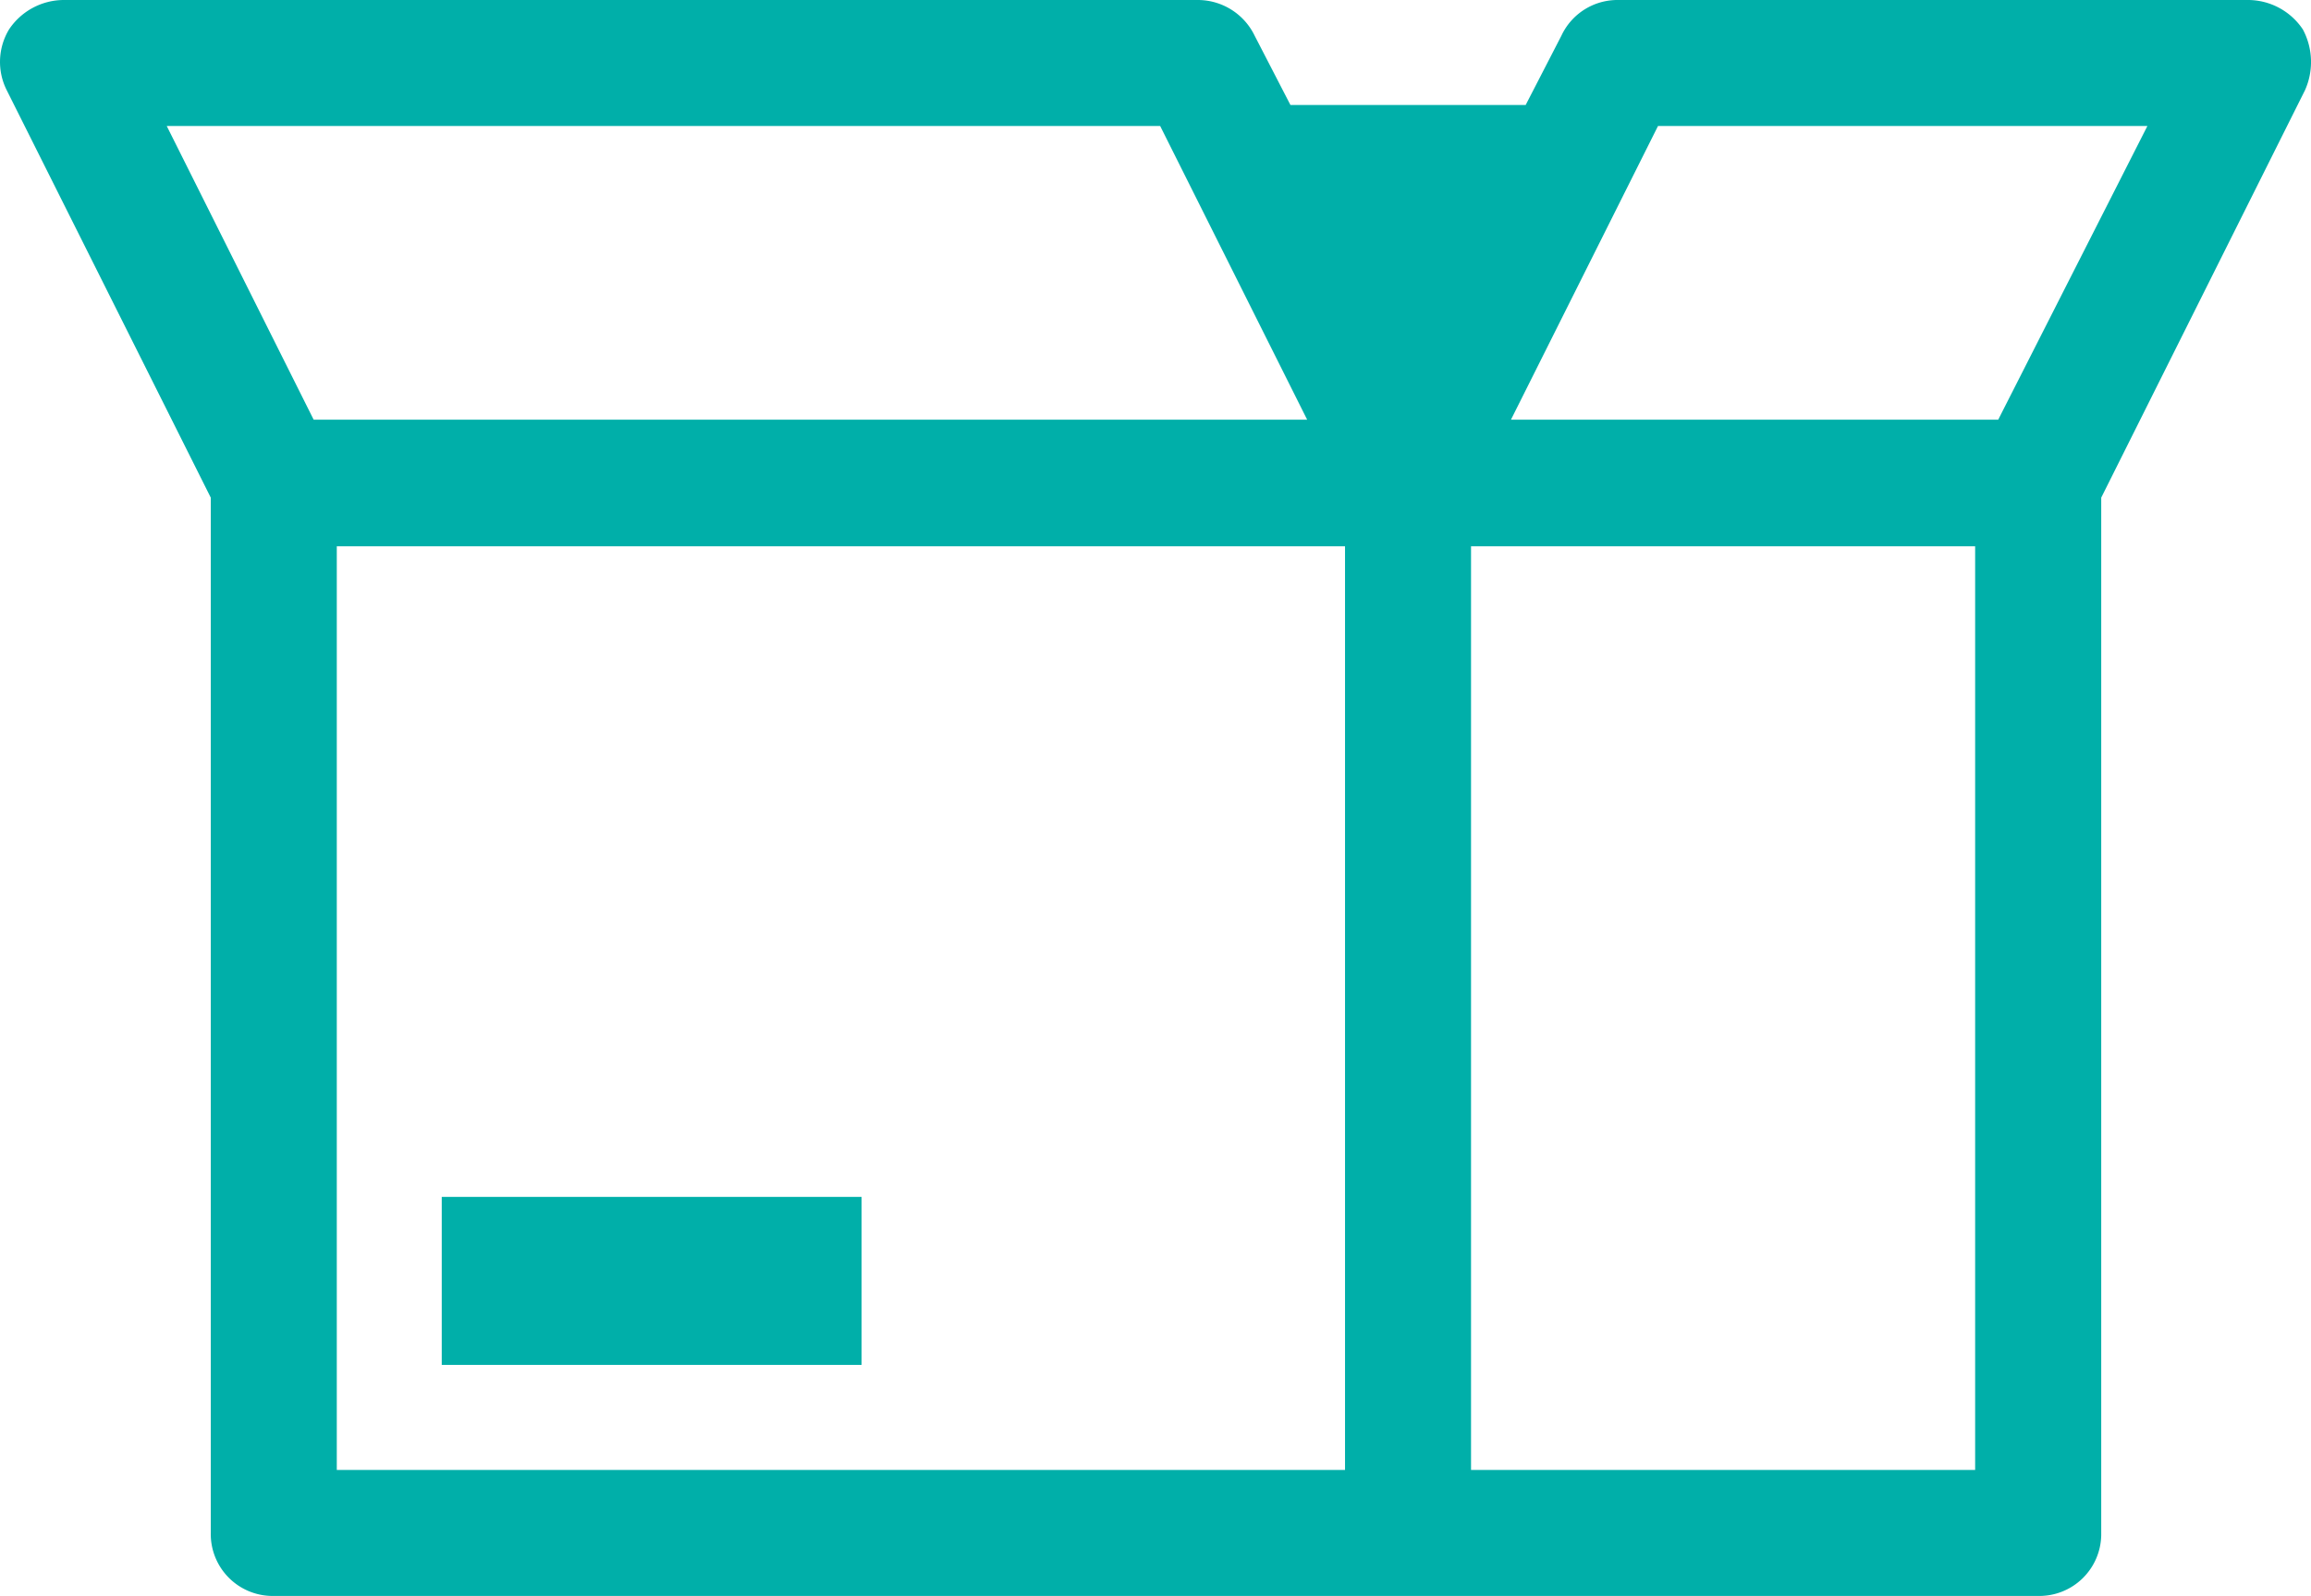 <svg xmlns="http://www.w3.org/2000/svg" viewBox="0 0 34.68 23.956"><defs><style>.cls-1{fill:#00afa9;}</style></defs><g id="Layer_2" data-name="Layer 2"><g id="Layer_1-2" data-name="Layer 1"><g id="Group_510" data-name="Group 510"><g id="Group_506" data-name="Group 506"><g id="Group_505" data-name="Group 505"><path id="Path_1098" data-name="Path 1098" class="cls-1" d="M.956 0a.991.991,0,0,0-.82.441.945.945,0,0,0-.034.915l3.061,6.114v15.54a.929.929,0,0,0,.912.946q.017 0.0.034,0h26.477a.929.929,0,0,0,.946-.912q0-.017,0-.034v-15.54l3.057-6.114a1.037,1.037,0,0,0-.031-.914.991.991,0,0,0-.82-.442h-9.456a.928.928,0,0,0-.851.536l-.536,1.04h-3.53l-.537-1.04a.948.948,0,0,0-.85-.536Zm1.546,1.891h14.908l2.206,4.409H4.707Zm22.379,0h7.344l-2.239,4.409h-7.312ZM5.054,8.2h15.13v13.865h-15.13Zm17.021,0h7.565v13.865h-7.565Zm-15.446,12.288h6.3v-2.522h-6.3Z"/></g></g></g></g></g></svg>
